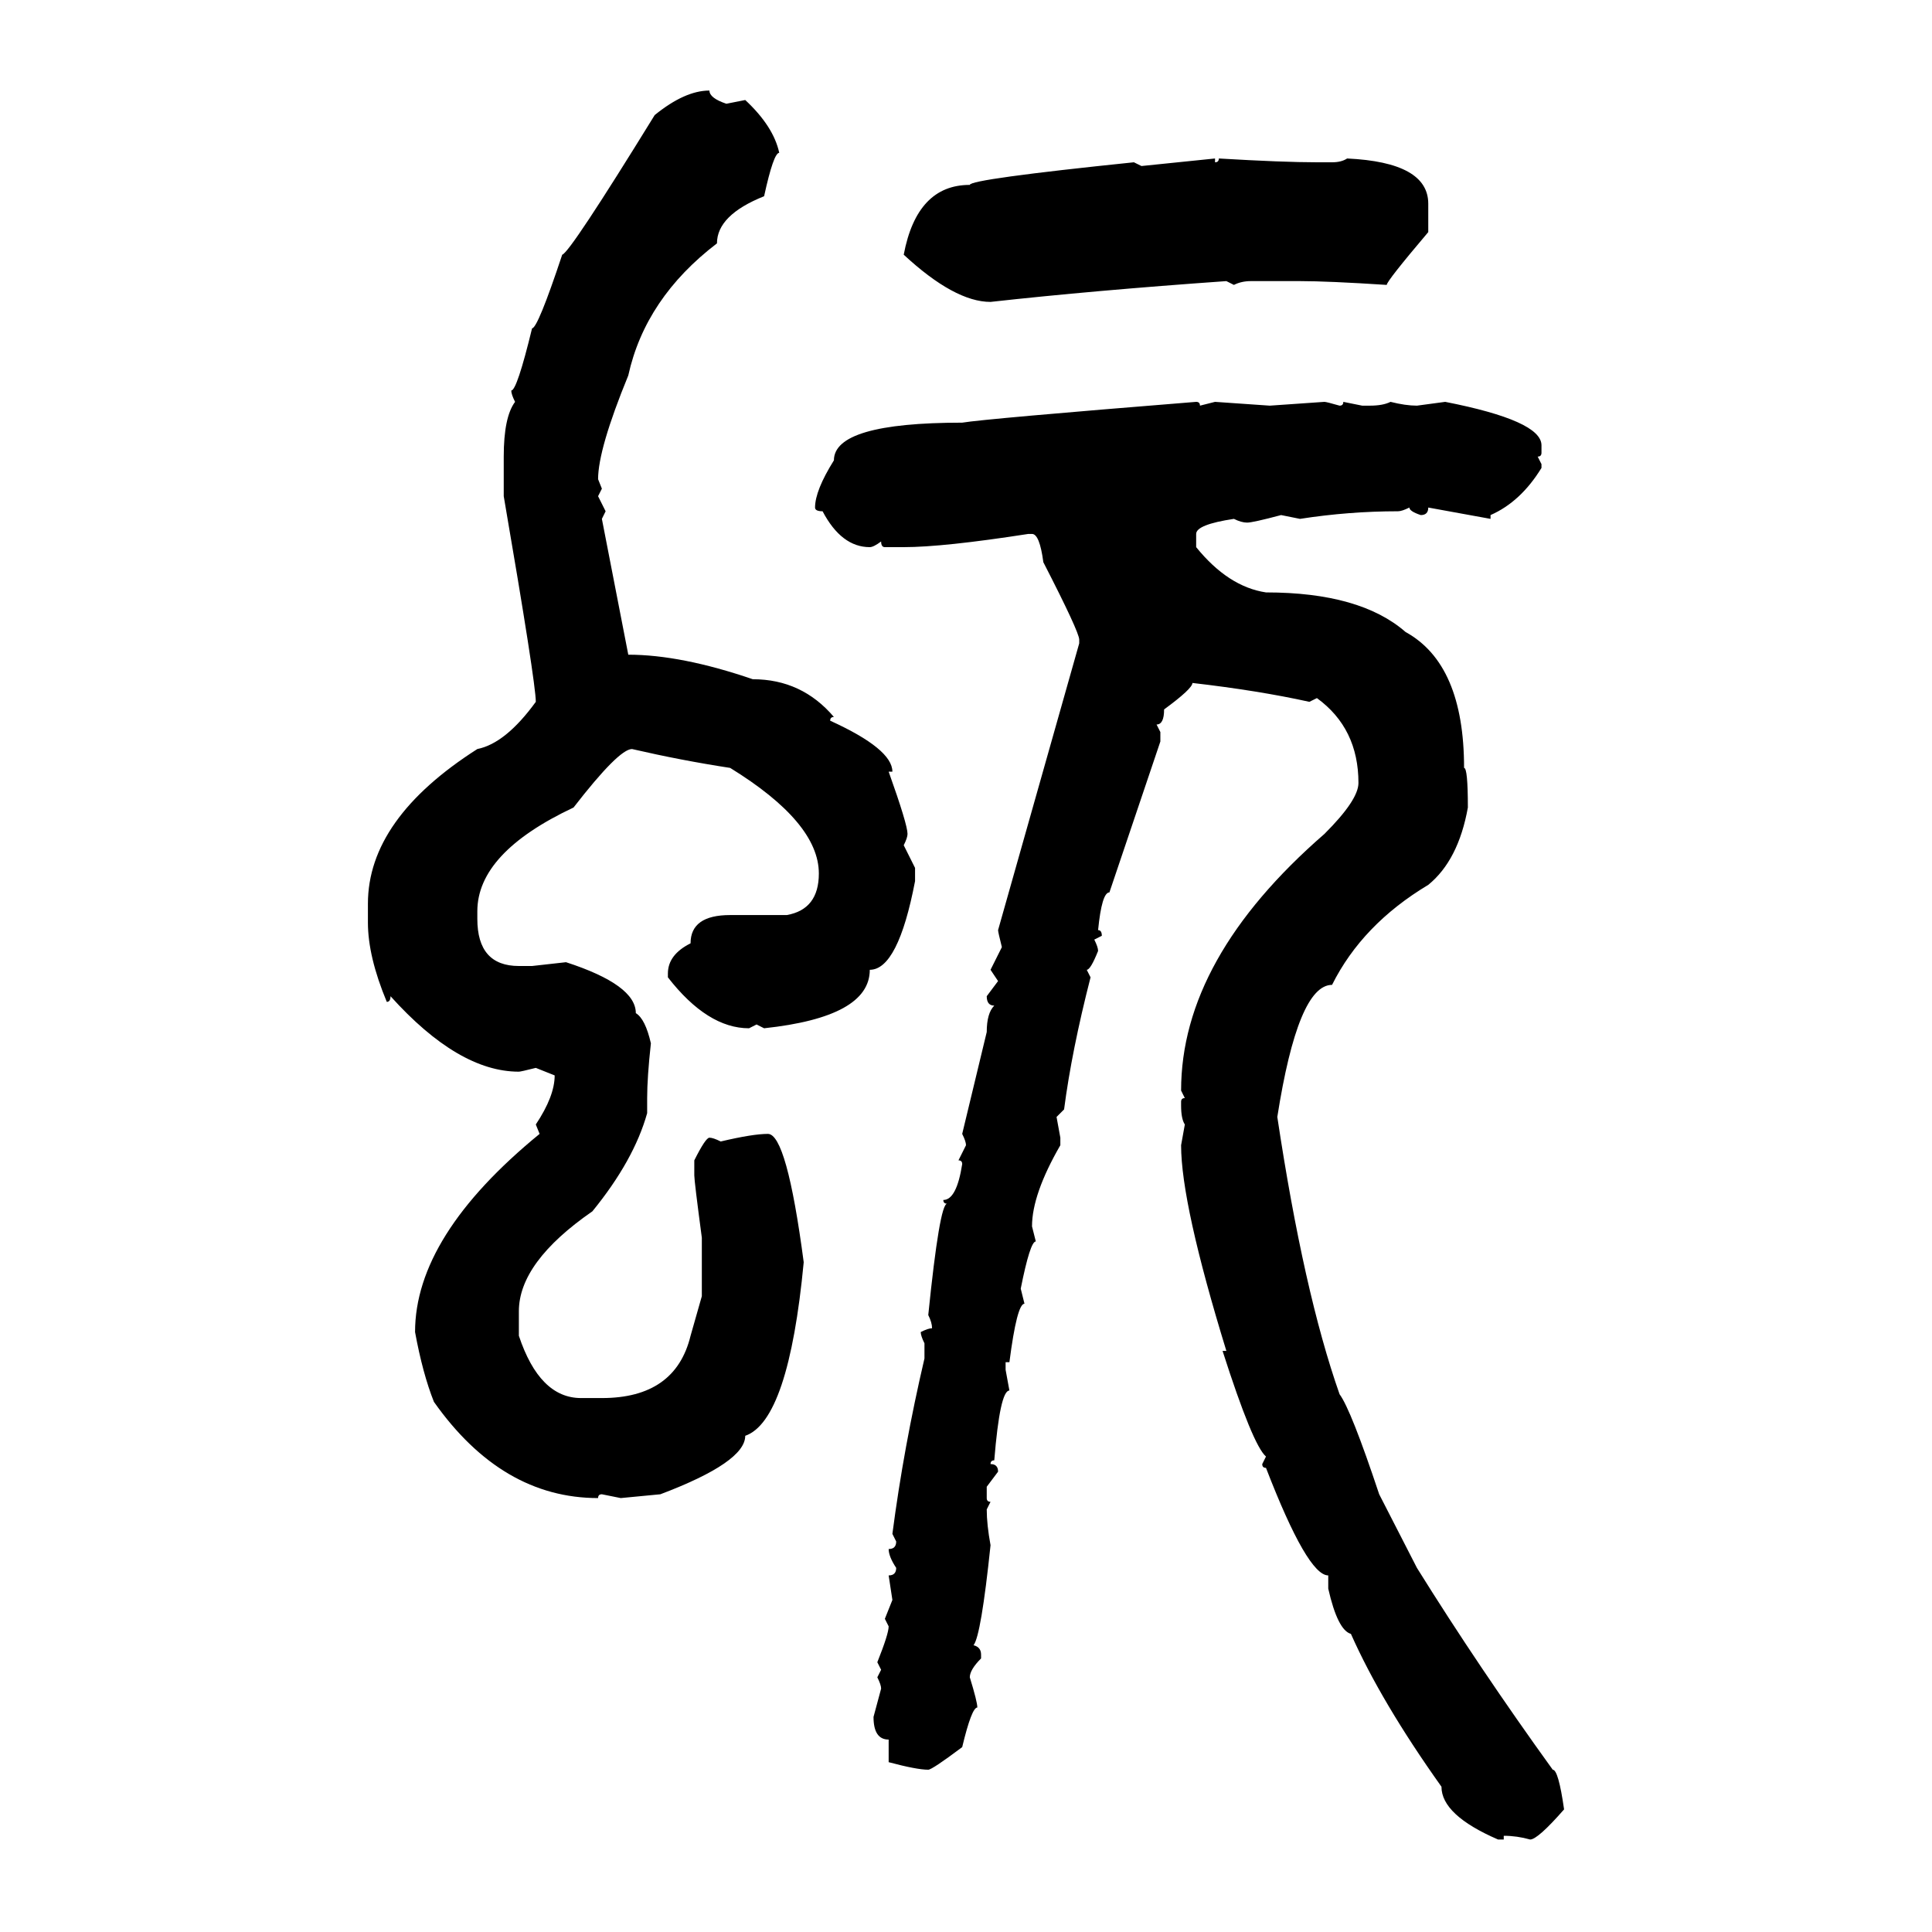 <svg xmlns="http://www.w3.org/2000/svg" xmlns:xlink="http://www.w3.org/1999/xlink" width="300" height="300"><path d="M110.16 14.06L110.16 14.06Q110.16 15.23 112.79 16.11L112.79 16.11L115.72 15.53Q120.12 19.63 121.00 23.73L121.00 23.73Q120.12 23.73 118.65 30.47L118.65 30.47Q111.33 33.40 111.33 37.79L111.33 37.79Q100.20 46.29 97.56 58.30L97.56 58.30Q92.87 69.73 92.87 74.41L92.87 74.41L93.46 75.88L92.87 77.05L94.04 79.39L93.46 80.57L97.56 101.66Q105.76 101.66 116.89 105.47L116.89 105.47Q124.51 105.47 129.49 111.33L129.49 111.33Q128.91 111.33 128.91 111.91L128.91 111.91Q138.57 116.31 138.57 119.82L138.57 119.82L137.99 119.82Q140.92 128.03 140.92 129.49L140.92 129.49Q140.92 130.08 140.33 131.25L140.33 131.25L142.09 134.77L142.09 136.82Q139.45 150.59 135.06 150.59L135.06 150.59Q135.06 157.91 118.65 159.67L118.65 159.67L117.48 159.08L116.31 159.67Q109.86 159.67 103.71 151.76L103.71 151.76L103.71 151.17Q103.71 148.24 107.23 146.48L107.23 146.48Q107.23 142.09 113.38 142.09L113.38 142.09L122.17 142.09Q127.15 141.21 127.15 135.64L127.15 135.64Q127.15 127.73 113.38 119.24L113.38 119.24Q105.76 118.07 98.14 116.31L98.14 116.31Q96.09 116.31 89.06 125.39L89.06 125.39Q74.12 132.42 74.12 141.50L74.12 141.50L74.12 142.68Q74.12 150 80.57 150L80.57 150L82.62 150L87.89 149.41Q98.73 152.93 98.73 157.32L98.73 157.32Q100.20 158.20 101.07 162.01L101.07 162.01Q100.49 167.29 100.49 170.51L100.49 170.51L100.49 172.85Q98.44 180.18 91.99 188.09L91.99 188.09Q80.57 196.00 80.57 203.61L80.57 203.61L80.57 207.42Q83.79 217.09 90.23 217.09L90.23 217.09L93.46 217.09Q104.88 217.09 107.23 207.42L107.23 207.42L108.98 201.27L108.98 192.19Q107.81 183.40 107.81 182.52L107.81 182.52L107.81 180.18Q109.57 176.66 110.16 176.66L110.16 176.66Q110.74 176.66 111.91 177.25L111.91 177.25Q116.89 176.07 119.24 176.07L119.24 176.07Q122.17 176.07 124.80 196.00L124.80 196.00Q122.46 220.61 115.72 222.95L115.72 222.95Q115.72 227.05 102.54 232.03L102.54 232.03L96.39 232.62L93.46 232.03Q92.87 232.03 92.87 232.62L92.87 232.62Q77.93 232.62 67.38 217.68L67.38 217.68Q65.63 213.28 64.45 206.84L64.45 206.84Q64.45 191.89 83.79 176.07L83.79 176.07L83.20 174.61Q86.13 170.21 86.13 166.99L86.13 166.99L83.20 165.82Q80.86 166.41 80.57 166.41L80.57 166.41Q71.19 166.41 60.64 154.69L60.64 154.69Q60.64 155.57 60.06 155.57L60.06 155.57Q57.13 148.54 57.13 143.26L57.13 143.26L57.13 140.33Q57.13 127.15 74.12 116.31L74.12 116.31Q78.52 115.43 83.20 108.98L83.20 108.98Q83.20 106.05 78.22 77.05L78.22 77.05L78.22 70.90Q78.22 64.75 79.98 62.40L79.98 62.40Q79.39 61.23 79.39 60.64L79.39 60.64Q80.27 60.64 82.62 50.98L82.62 50.98Q83.50 50.98 87.30 39.55L87.30 39.55Q88.48 39.26 101.66 17.87L101.66 17.87Q106.35 14.06 110.16 14.06ZM177.25 25.78L188.67 24.61L188.67 25.20Q189.26 25.20 189.26 24.61L189.26 24.61Q199.22 25.20 204.49 25.20L204.49 25.20L206.84 25.20Q208.30 25.20 209.18 24.61L209.18 24.61Q221.78 25.20 221.78 31.64L221.78 31.64L221.78 36.04Q215.33 43.65 215.33 44.24L215.33 44.24Q206.25 43.65 201.86 43.65L201.86 43.65L194.24 43.65Q192.77 43.65 191.60 44.24L191.60 44.24L190.43 43.65Q169.63 45.12 153.81 46.88L153.81 46.88Q148.24 46.88 140.33 39.55L140.33 39.55Q142.38 28.71 150.59 28.71L150.59 28.71Q150.59 27.83 176.07 25.20L176.07 25.20L177.25 25.78ZM185.74 62.40L185.74 62.40Q186.33 62.40 186.33 62.99L186.33 62.99L188.67 62.40L197.17 62.99L205.66 62.40Q205.96 62.40 208.01 62.99L208.01 62.99Q208.59 62.99 208.59 62.40L208.59 62.40L211.52 62.99L212.70 62.99Q214.75 62.99 215.92 62.40L215.92 62.40Q218.26 62.99 220.02 62.99L220.02 62.99L224.41 62.40Q239.36 65.33 239.36 69.14L239.36 69.14L239.36 70.31Q239.36 70.90 238.77 70.90L238.77 70.90L239.36 72.07L239.36 72.66Q236.13 77.93 231.45 79.98L231.45 79.98L231.45 80.57L221.78 78.81Q221.78 79.98 220.61 79.98L220.61 79.98Q218.85 79.39 218.85 78.81L218.85 78.81Q217.68 79.39 217.09 79.39L217.09 79.39Q209.47 79.39 201.86 80.57L201.86 80.57L198.93 79.98Q194.53 81.15 193.65 81.15L193.65 81.15Q192.77 81.15 191.60 80.57L191.60 80.57Q185.74 81.45 185.74 82.91L185.74 82.91L185.74 84.96Q190.72 91.11 196.58 91.99L196.58 91.99Q211.23 91.99 218.26 98.14L218.26 98.14Q227.34 103.13 227.34 119.24L227.34 119.24Q227.93 119.24 227.93 125.39L227.93 125.39Q226.46 133.59 221.78 137.40L221.78 137.40Q211.52 143.55 206.84 152.93L206.84 152.93Q201.56 152.93 198.34 173.44L198.34 173.44Q202.44 200.68 208.01 216.50L208.01 216.50Q209.77 218.85 214.16 232.03L214.16 232.03L220.02 243.46Q229.69 258.98 241.11 274.80L241.11 274.80Q241.99 274.80 242.87 280.96L242.87 280.96Q238.77 285.64 237.60 285.64L237.60 285.64Q235.55 285.06 233.50 285.06L233.50 285.06L233.50 285.64L232.62 285.64Q223.83 281.84 223.83 277.44L223.83 277.44Q214.45 264.26 209.77 253.71L209.77 253.71Q207.71 253.13 206.25 246.68L206.25 246.68L206.25 244.63Q203.03 244.63 196.58 227.93L196.58 227.93Q196.00 227.93 196.00 227.34L196.00 227.34L196.58 226.17Q194.53 224.41 189.84 209.77L189.84 209.77L190.43 209.77Q183.40 186.91 183.40 177.83L183.40 177.83L183.98 174.61Q183.40 173.73 183.40 171.68L183.40 171.68L183.40 171.09Q183.40 170.51 183.98 170.51L183.98 170.51L183.40 169.34Q183.40 148.83 205.66 129.49L205.66 129.49Q210.94 124.22 210.94 121.58L210.94 121.58Q210.94 113.09 204.49 108.40L204.49 108.40L203.32 108.98Q195.41 107.23 185.16 106.05L185.16 106.05Q185.16 106.93 180.76 110.16L180.76 110.16Q180.76 112.50 179.59 112.50L179.59 112.50L180.18 113.67L180.18 115.14L172.27 138.57Q171.09 138.57 170.51 144.43L170.51 144.43Q171.09 144.43 171.09 145.31L171.09 145.31L169.92 145.90Q170.51 147.07 170.51 147.66L170.51 147.66Q169.34 150.59 168.75 150.59L168.75 150.59L169.34 151.76Q166.41 163.18 165.23 172.27L165.23 172.27L164.06 173.44L164.65 176.66L164.65 177.83Q160.25 185.45 160.25 190.43L160.25 190.43L160.84 192.77Q159.96 192.77 158.50 200.10L158.50 200.10L159.08 202.44Q157.91 202.44 156.74 211.52L156.74 211.52L156.15 211.52L156.15 212.70L156.74 215.92Q155.27 215.92 154.39 226.76L154.39 226.76Q153.81 226.76 153.81 227.34L153.81 227.34Q154.98 227.34 154.98 228.52L154.98 228.52L153.22 230.86L153.22 232.62Q153.22 233.20 153.81 233.20L153.81 233.20L153.22 234.38Q153.22 236.72 153.81 239.94L153.81 239.94Q152.34 254.00 151.17 255.47L151.17 255.47Q152.34 255.76 152.34 256.93L152.34 256.93L152.34 257.52Q150.59 259.28 150.59 260.45L150.59 260.45Q151.76 264.26 151.76 265.14L151.76 265.14Q150.88 265.14 149.41 271.29L149.41 271.29Q144.73 274.80 144.14 274.80L144.14 274.80Q142.38 274.80 137.99 273.63L137.99 273.63L137.99 270.12Q135.64 270.12 135.64 266.60L135.64 266.60L136.82 262.21Q136.82 261.62 136.23 260.45L136.23 260.45L136.82 259.28L136.23 258.11Q137.99 253.71 137.99 252.54L137.99 252.54L137.40 251.37L138.57 248.44L137.99 244.63Q139.16 244.63 139.16 243.46L139.16 243.46Q137.99 241.70 137.99 240.53L137.99 240.53Q139.16 240.53 139.16 239.36L139.16 239.36L138.57 238.18Q140.33 224.71 143.55 210.94L143.55 210.94L143.55 208.59Q142.97 207.42 142.97 206.84L142.97 206.84Q144.14 206.25 144.73 206.25L144.73 206.25Q144.73 205.37 144.14 204.20L144.14 204.20Q145.90 186.91 147.07 186.91L147.07 186.91Q146.48 186.91 146.48 186.33L146.48 186.33Q148.54 186.33 149.41 180.76L149.41 180.76Q149.41 180.18 148.83 180.18L148.83 180.18L150 177.83Q150 177.25 149.41 176.07L149.41 176.07L153.22 160.25Q153.22 157.32 154.39 156.15L154.39 156.15Q153.22 156.15 153.22 154.69L153.22 154.69L154.98 152.34L153.81 150.59L155.57 147.07Q154.98 144.73 154.98 144.43L154.98 144.43L167.58 99.90L167.58 99.32Q167.58 98.14 162.01 87.30L162.01 87.30Q161.43 82.91 160.25 82.91L160.25 82.91L159.67 82.91Q146.48 84.96 140.33 84.96L140.33 84.96L137.40 84.96Q136.82 84.96 136.82 84.08L136.82 84.08Q135.64 84.96 135.06 84.96L135.06 84.96Q130.66 84.96 127.73 79.39L127.73 79.39Q126.56 79.39 126.56 78.81L126.56 78.81Q126.56 76.17 129.49 71.48L129.49 71.48Q129.49 65.63 149.41 65.63L149.41 65.63Q152.93 65.04 185.74 62.40Z"/></svg>